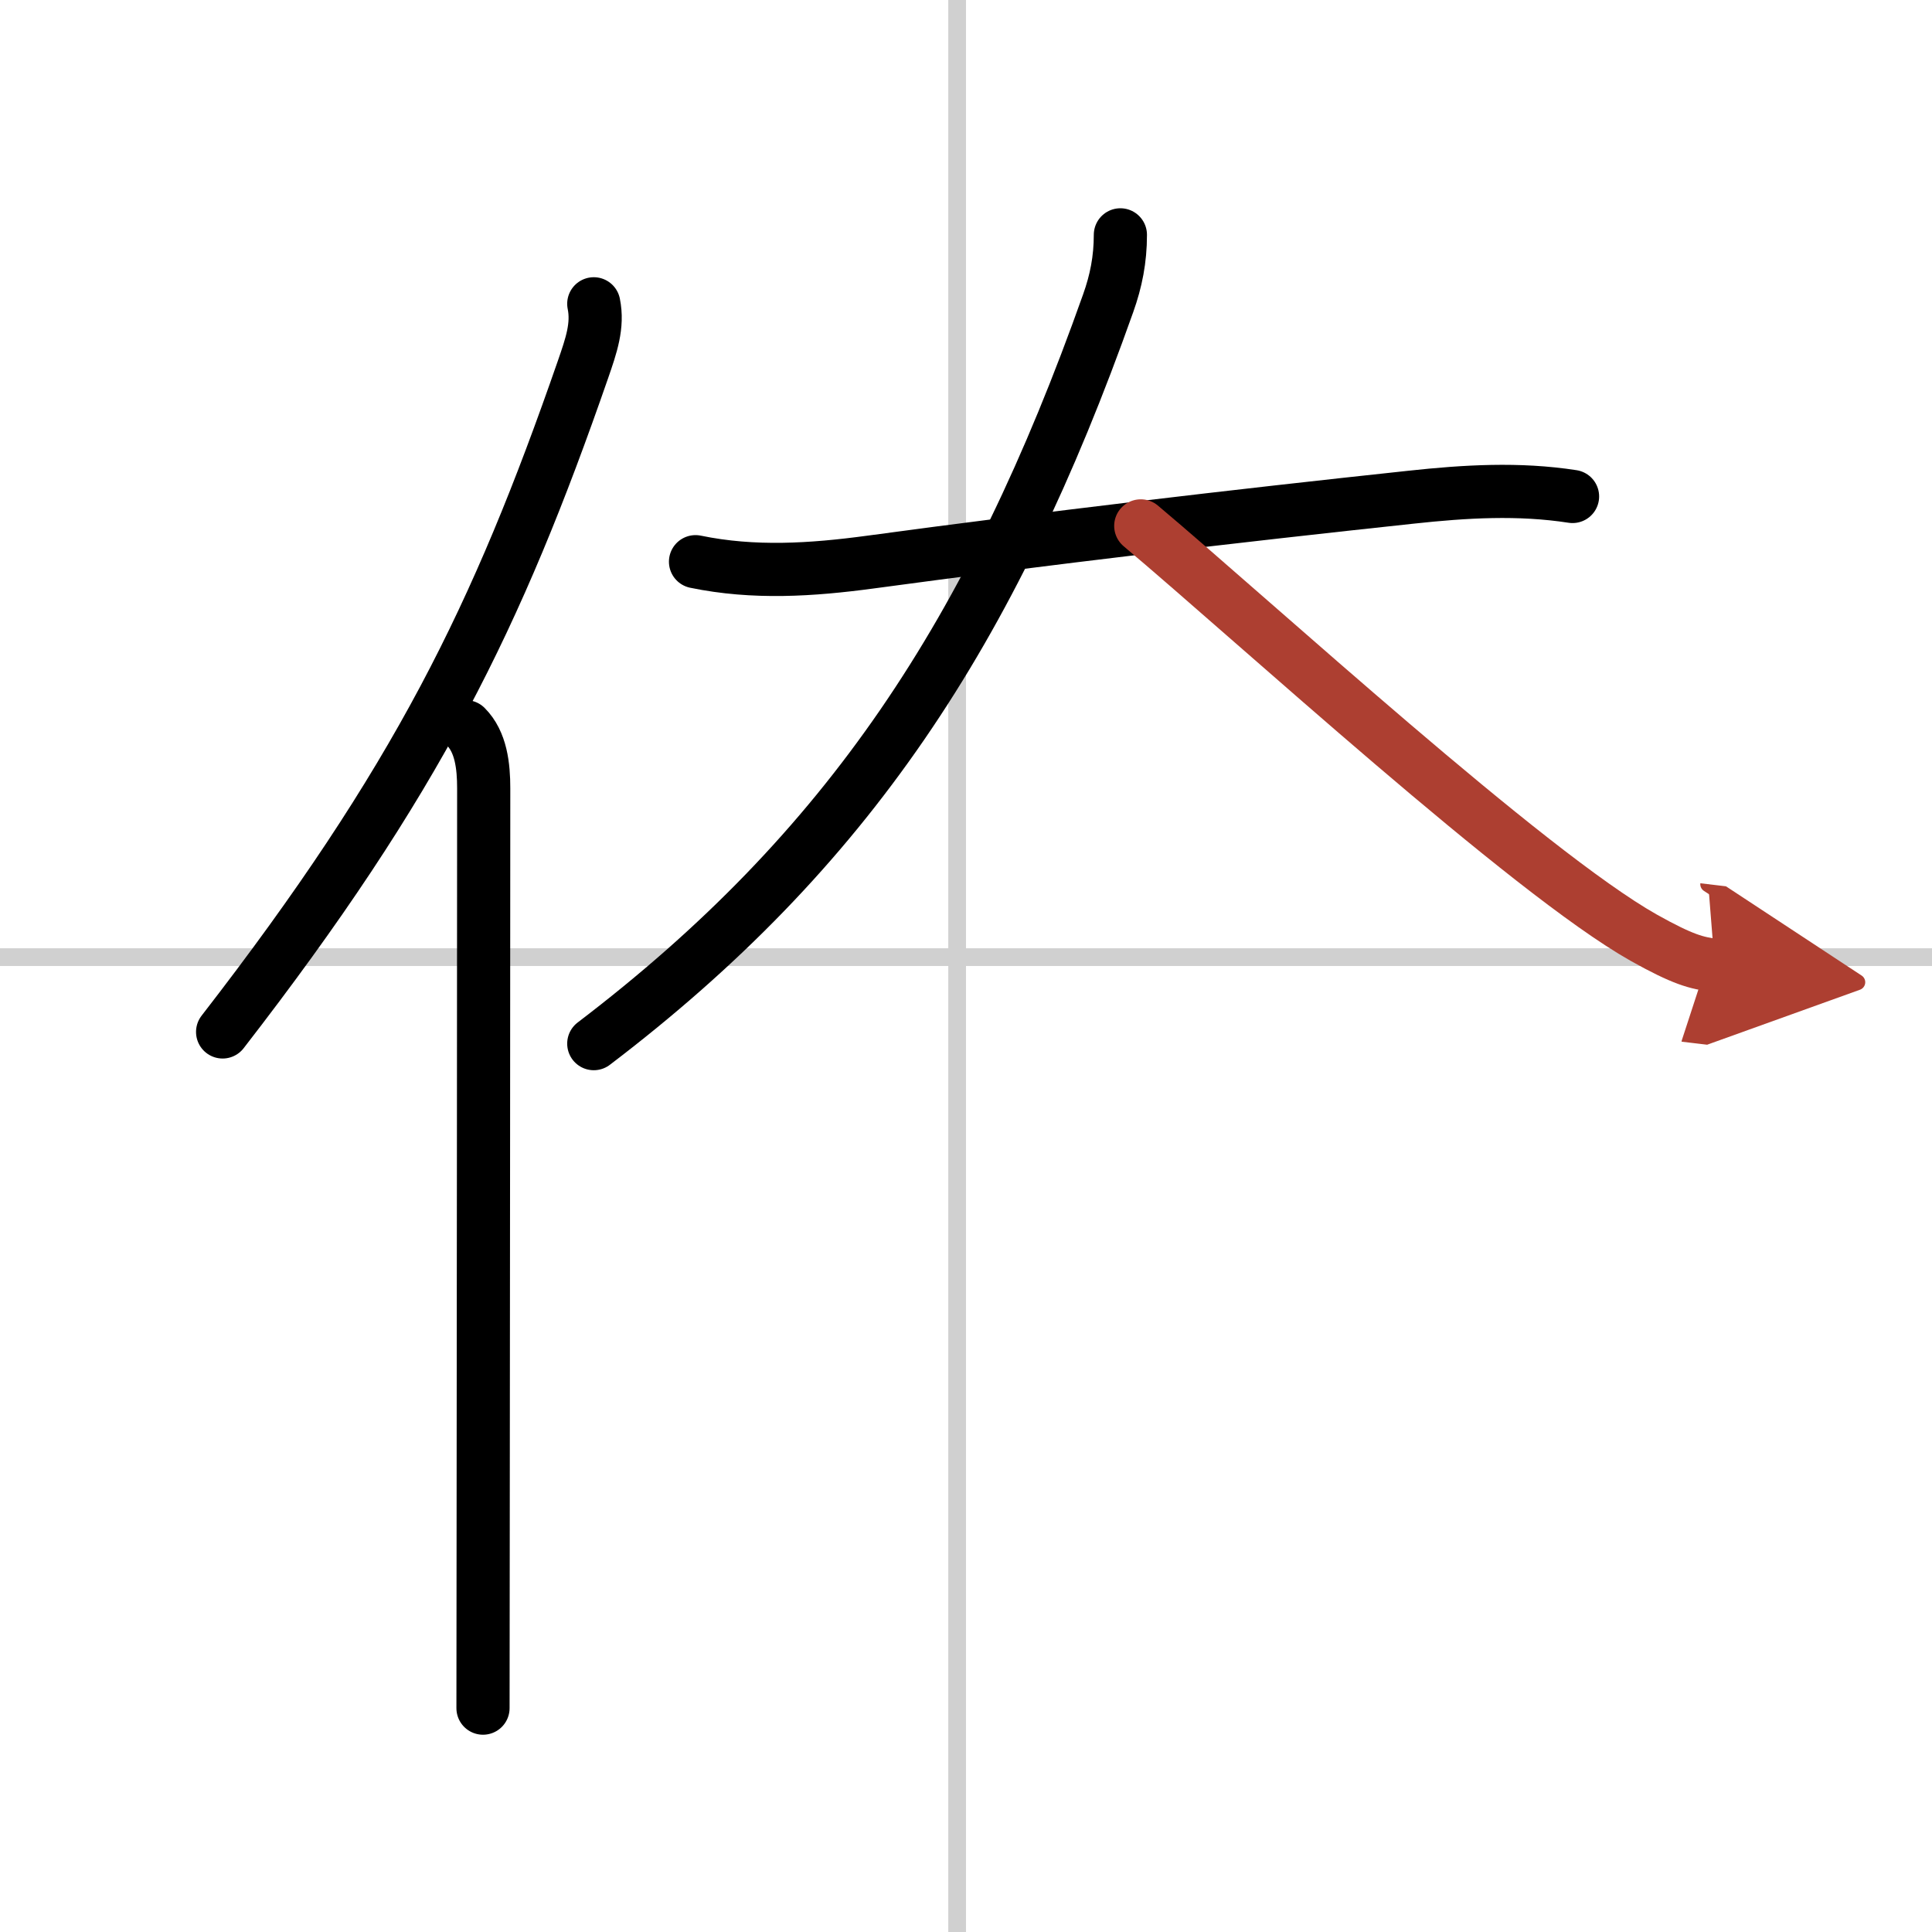 <svg width="400" height="400" viewBox="0 0 109 109" xmlns="http://www.w3.org/2000/svg"><defs><marker id="a" markerWidth="4" orient="auto" refX="1" refY="5" viewBox="0 0 10 10"><polyline points="0 0 10 5 0 10 1 5" fill="#ad3f31" stroke="#ad3f31"/></marker></defs><g fill="none" stroke="#000" stroke-linecap="round" stroke-linejoin="round" stroke-width="3"><rect width="100%" height="100%" fill="#fff" stroke="#fff"/><line x1="54" x2="54" y2="109" stroke="#d0d0d0" stroke-width="1"/><line x2="109" y1="54" y2="54" stroke="#d0d0d0" stroke-width="1"/><path d="m33.5 17.14c0.25 1.23-0.14 2.35-0.61 3.71-4.83 13.91-9.35 23.2-20.33 37.37"/><path d="m26.28 41c0.86 0.86 1.01 2.22 1.01 3.48 0 9.66-0.02 28.75-0.03 41.52 0 4.44-0.01 8.12-0.01 10.37"/><path d="m39.24 31.69c3.29 0.68 6.55 0.47 9.88 0.02 9.88-1.34 20.5-2.59 30.5-3.66 3.05-0.33 6.06-0.51 9.1-0.04"/><path d="m63.21 13.25c0 1.38-0.24 2.6-0.69 3.86-6.59 18.59-14.7 30.87-29.02 41.77"/><path d="m64.36 29.67c6.55 5.51 21.83 19.54 28.37 23.23 2.23 1.25 3 1.44 4.01 1.56" marker-end="url(#a)" stroke="#ad3f31"/></g></svg>
